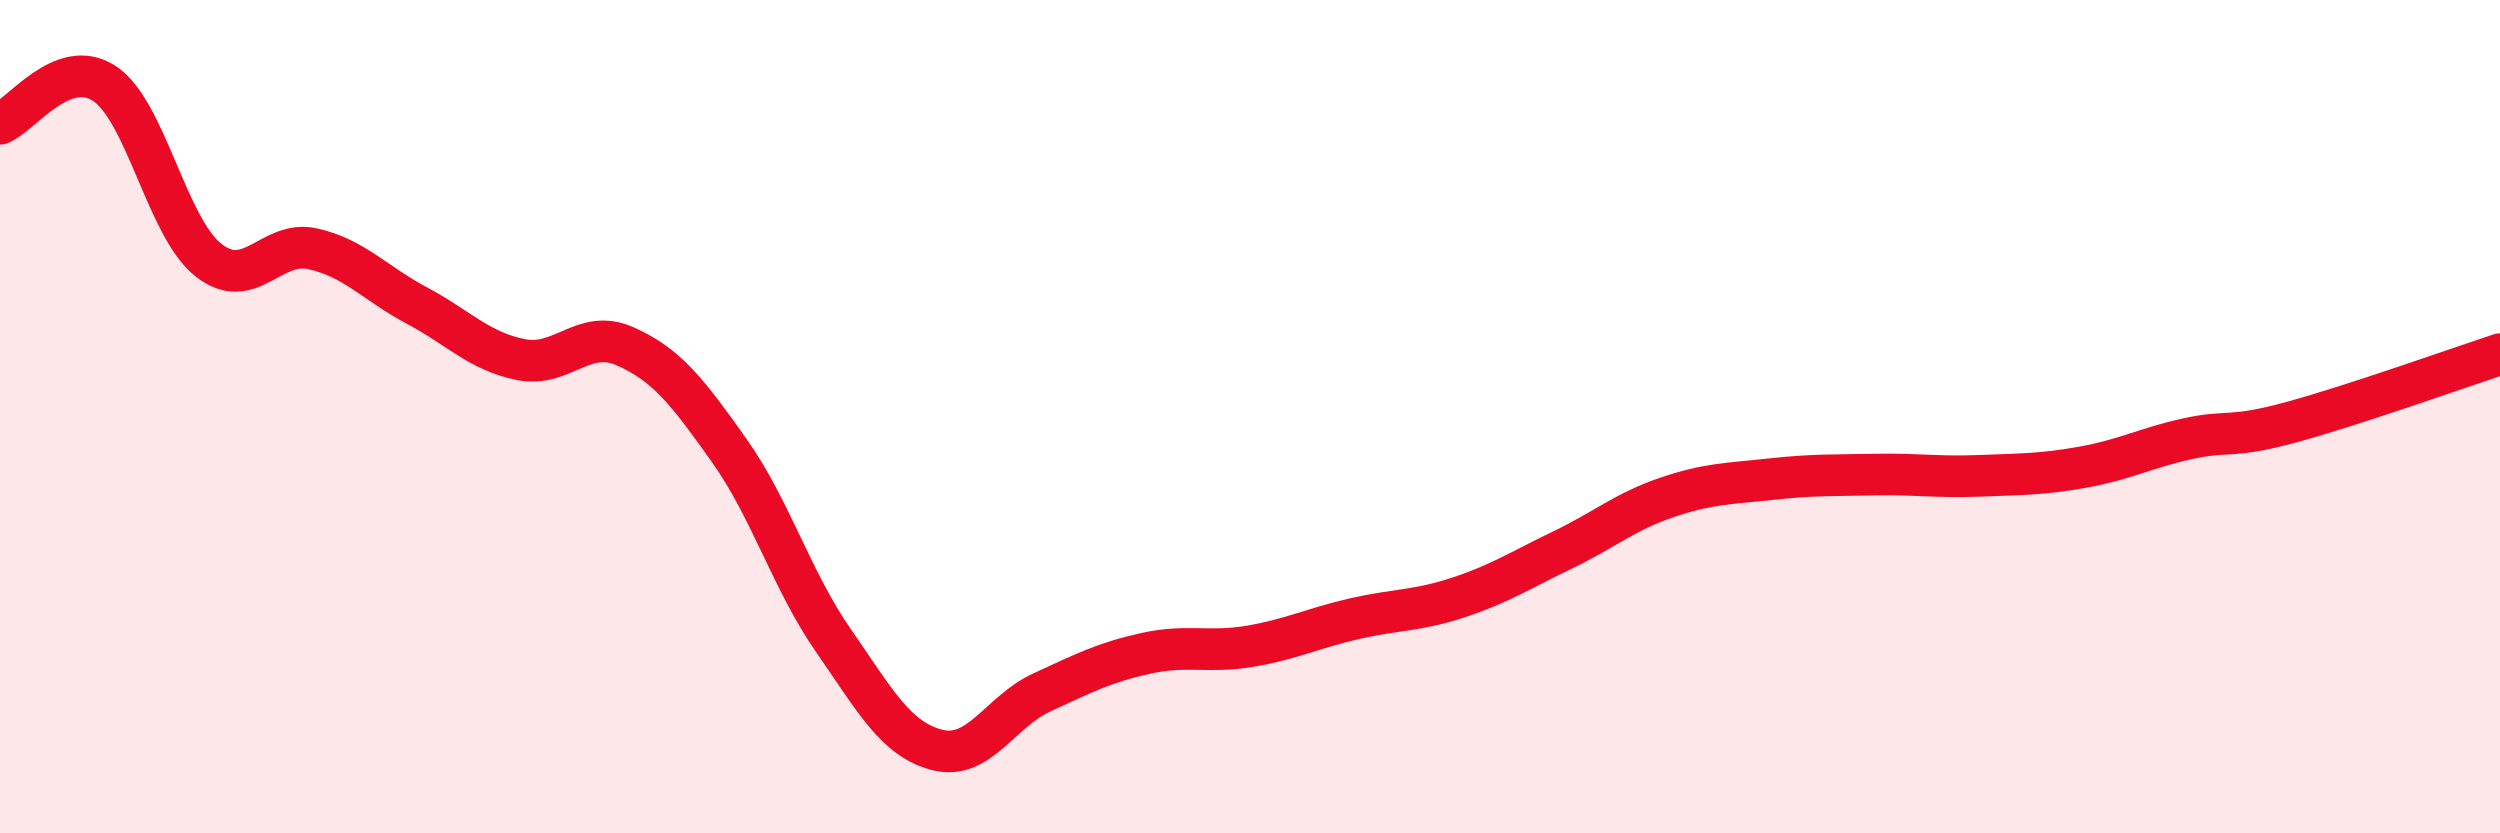 
    <svg width="60" height="20" viewBox="0 0 60 20" xmlns="http://www.w3.org/2000/svg">
      <path
        d="M 0,2.97 C 0.5,2.78 1.5,1.35 2.5,2 C 3.5,2.65 4,5.45 5,6.24 C 6,7.03 6.5,5.75 7.5,5.97 C 8.5,6.19 9,6.8 10,7.33 C 11,7.86 11.5,8.43 12.5,8.63 C 13.5,8.83 14,7.87 15,8.31 C 16,8.75 16.5,9.4 17.5,10.81 C 18.5,12.22 19,13.93 20,15.37 C 21,16.81 21.5,17.75 22.5,18 C 23.5,18.25 24,17.08 25,16.62 C 26,16.16 26.5,15.9 27.5,15.68 C 28.5,15.46 29,15.68 30,15.51 C 31,15.34 31.5,15.08 32.5,14.85 C 33.5,14.62 34,14.67 35,14.34 C 36,14.01 36.5,13.68 37.5,13.2 C 38.5,12.72 39,12.28 40,11.94 C 41,11.6 41.5,11.61 42.5,11.5 C 43.5,11.39 44,11.41 45,11.39 C 46,11.37 46.5,11.46 47.5,11.42 C 48.5,11.38 49,11.39 50,11.21 C 51,11.03 51.5,10.75 52.5,10.53 C 53.5,10.31 53.5,10.54 55,10.13 C 56.5,9.72 59,8.83 60,8.5L60 20L0 20Z"
        fill="#EB0A25"
        opacity="0.1"
        stroke-linecap="round"
        stroke-linejoin="round"
      />
      <path
        d="M 0,2.97 C 0.5,2.78 1.5,1.35 2.5,2 C 3.5,2.65 4,5.45 5,6.24 C 6,7.03 6.5,5.75 7.5,5.97 C 8.5,6.19 9,6.8 10,7.33 C 11,7.86 11.5,8.43 12.5,8.63 C 13.5,8.83 14,7.87 15,8.31 C 16,8.75 16.5,9.4 17.5,10.81 C 18.5,12.22 19,13.93 20,15.37 C 21,16.81 21.5,17.75 22.5,18 C 23.5,18.25 24,17.08 25,16.62 C 26,16.16 26.5,15.9 27.5,15.68 C 28.5,15.46 29,15.68 30,15.51 C 31,15.34 31.5,15.08 32.5,14.85 C 33.5,14.62 34,14.67 35,14.34 C 36,14.01 36.5,13.68 37.5,13.2 C 38.5,12.72 39,12.28 40,11.94 C 41,11.6 41.5,11.61 42.5,11.5 C 43.5,11.39 44,11.41 45,11.39 C 46,11.37 46.5,11.46 47.5,11.42 C 48.5,11.38 49,11.39 50,11.21 C 51,11.03 51.5,10.75 52.5,10.53 C 53.5,10.31 53.5,10.54 55,10.13 C 56.5,9.72 59,8.83 60,8.5"
        stroke="#EB0A25"
        stroke-width="1"
        fill="none"
        stroke-linecap="round"
        stroke-linejoin="round"
      />
    </svg>
  